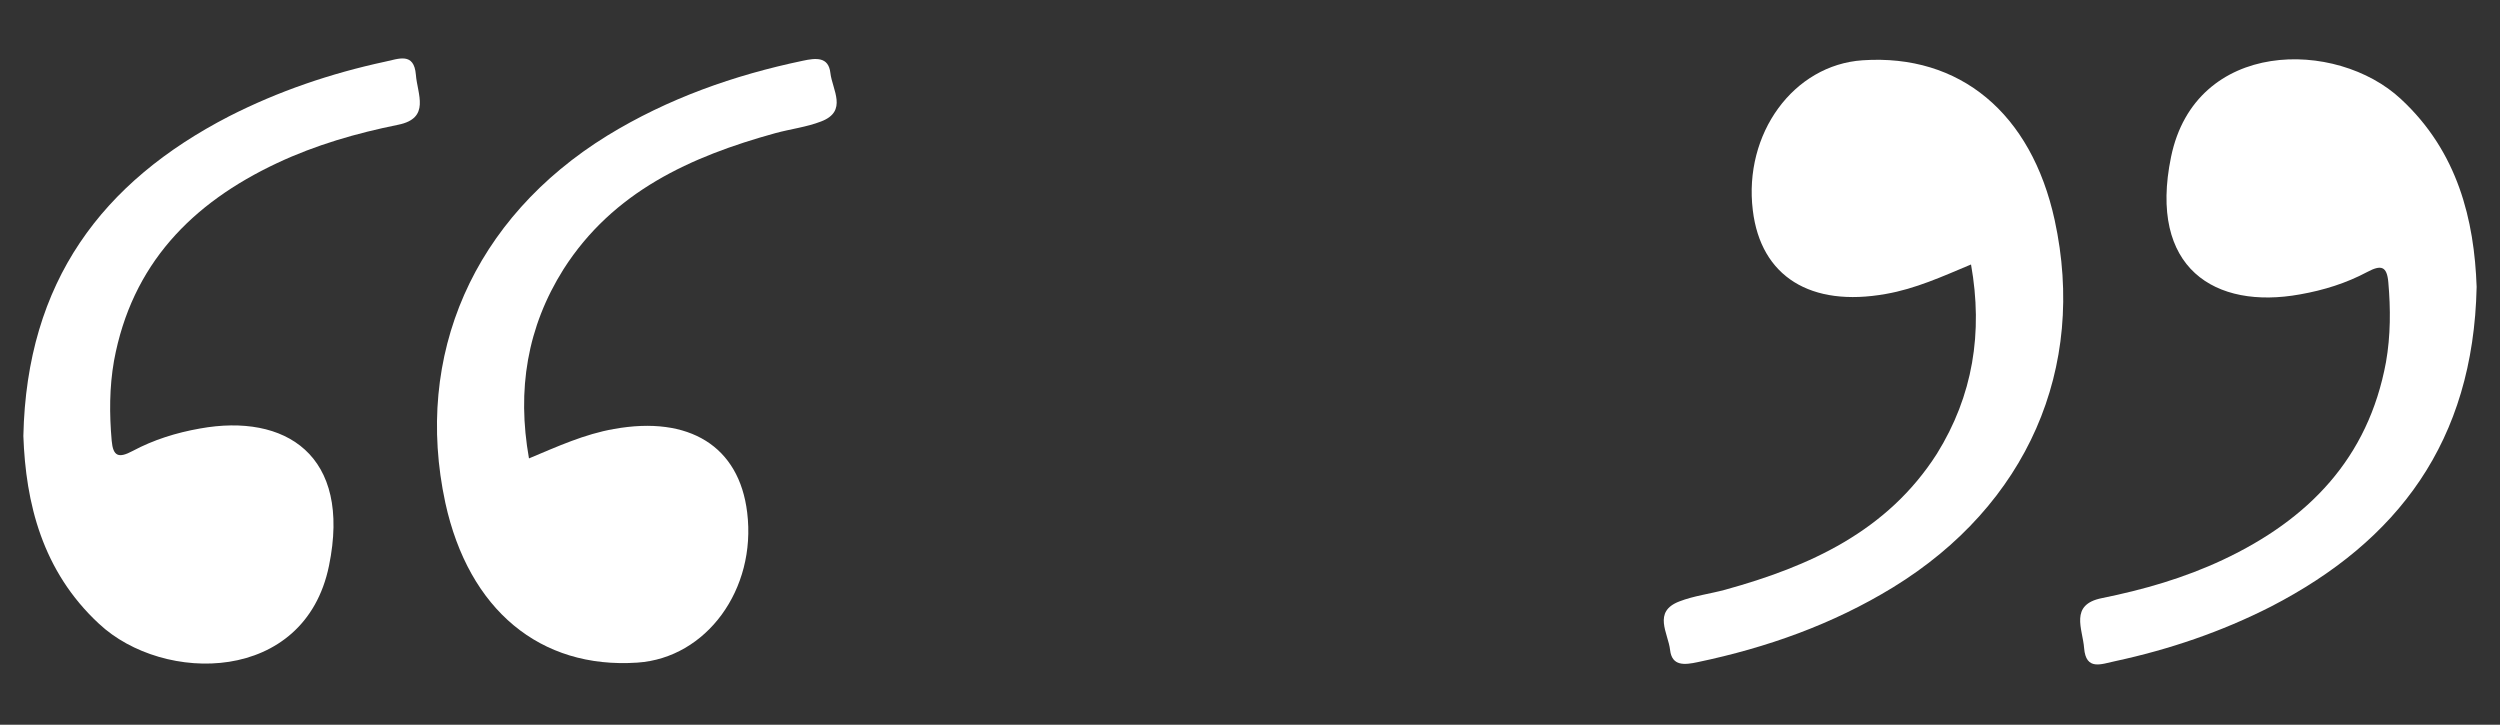 <svg xmlns="http://www.w3.org/2000/svg" xmlns:xlink="http://www.w3.org/1999/xlink" id="Capa_1" x="0px" y="0px" viewBox="0 0 535 155.1" style="enable-background:new 0 0 535 155.1;" xml:space="preserve">
<rect x="0" y="0" width="535" height="155.1" fill="#333333" stroke="none"/>
<style type="text/css">
	.st0{fill:#FFFFFF;}
</style>
<g>
	<g>
		<path class="st0" d="M113.2,98.1c6.2-2.6,11.9-5.2,18.2-6.3c16.1-2.9,26.8,3.7,28.5,17.9c2,16.4-8.7,31.1-23.5,32.1    c-20.8,1.4-36.1-11.3-41.1-34.2C88.5,76,101.3,46.7,130,29c12.9-7.9,27-12.9,41.8-16c2.8-0.6,5.5-0.9,5.9,2.6    c0.4,3.6,3.8,8.2-2,10.4c-3.1,1.2-6.5,1.6-9.8,2.5c-18.1,5-34.7,12.5-45.3,29.1C112.8,70,110.6,83.4,113.2,98.1z"></path>
		<path class="st0" d="M5,93.3c0.7-33.1,16.9-54.4,44-68.4c10.6-5.4,21.8-9.2,33.4-11.7c2.9-0.6,6.2-2.1,6.6,2.8    c0.3,4.1,3.2,9.3-3.8,10.7c-8.9,1.8-17.6,4.3-25.9,8.2c-18.3,8.6-31.1,21.7-34.9,42.3c-1,5.7-1,11.4-0.5,17.1    c0.3,3.4,1.5,3.8,4.5,2.2c4.5-2.4,9.3-3.9,14.4-4.8c18.2-3.3,32.5,5.6,27.6,29.4c-5.2,25.3-35.4,25.3-49.2,12.4    C9,122.2,5.5,107.6,5,93.3z"></path>
	</g>
	<g>
		<path class="st0" d="M421.8,56.6c-6.2,2.6-11.9,5.2-18.2,6.3c-16.1,2.9-26.8-3.7-28.5-17.9c-2-16.4,8.7-31.1,23.5-32.1    c20.8-1.4,36.1,11.3,41.1,34.2c6.9,31.7-5.9,61-34.6,78.6c-12.9,7.9-27,12.9-41.8,16c-2.8,0.6-5.5,0.9-5.9-2.6    c-0.4-3.6-3.8-8.2,2-10.4c3.1-1.2,6.5-1.6,9.8-2.5c18.1-5,34.7-12.5,45.3-29.1C422.2,84.7,424.4,71.2,421.8,56.6z"></path>
		<path class="st0" d="M530,61.4c-0.7,33.1-16.9,54.4-44,68.4c-10.6,5.4-21.8,9.2-33.4,11.7c-2.9,0.6-6.2,2.1-6.6-2.8    c-0.3-4.1-3.2-9.3,3.8-10.7c8.9-1.8,17.6-4.3,25.9-8.2c18.3-8.6,31.1-21.7,34.9-42.3c1-5.7,1-11.4,0.5-17.1    c-0.3-3.4-1.5-3.8-4.5-2.2c-4.5,2.4-9.3,3.9-14.4,4.8c-18.2,3.3-32.5-5.6-27.6-29.4c5.2-25.3,35.4-25.3,49.2-12.4    C526,32.5,529.5,47.1,530,61.4z"></path>
	</g>
</g>
</svg>